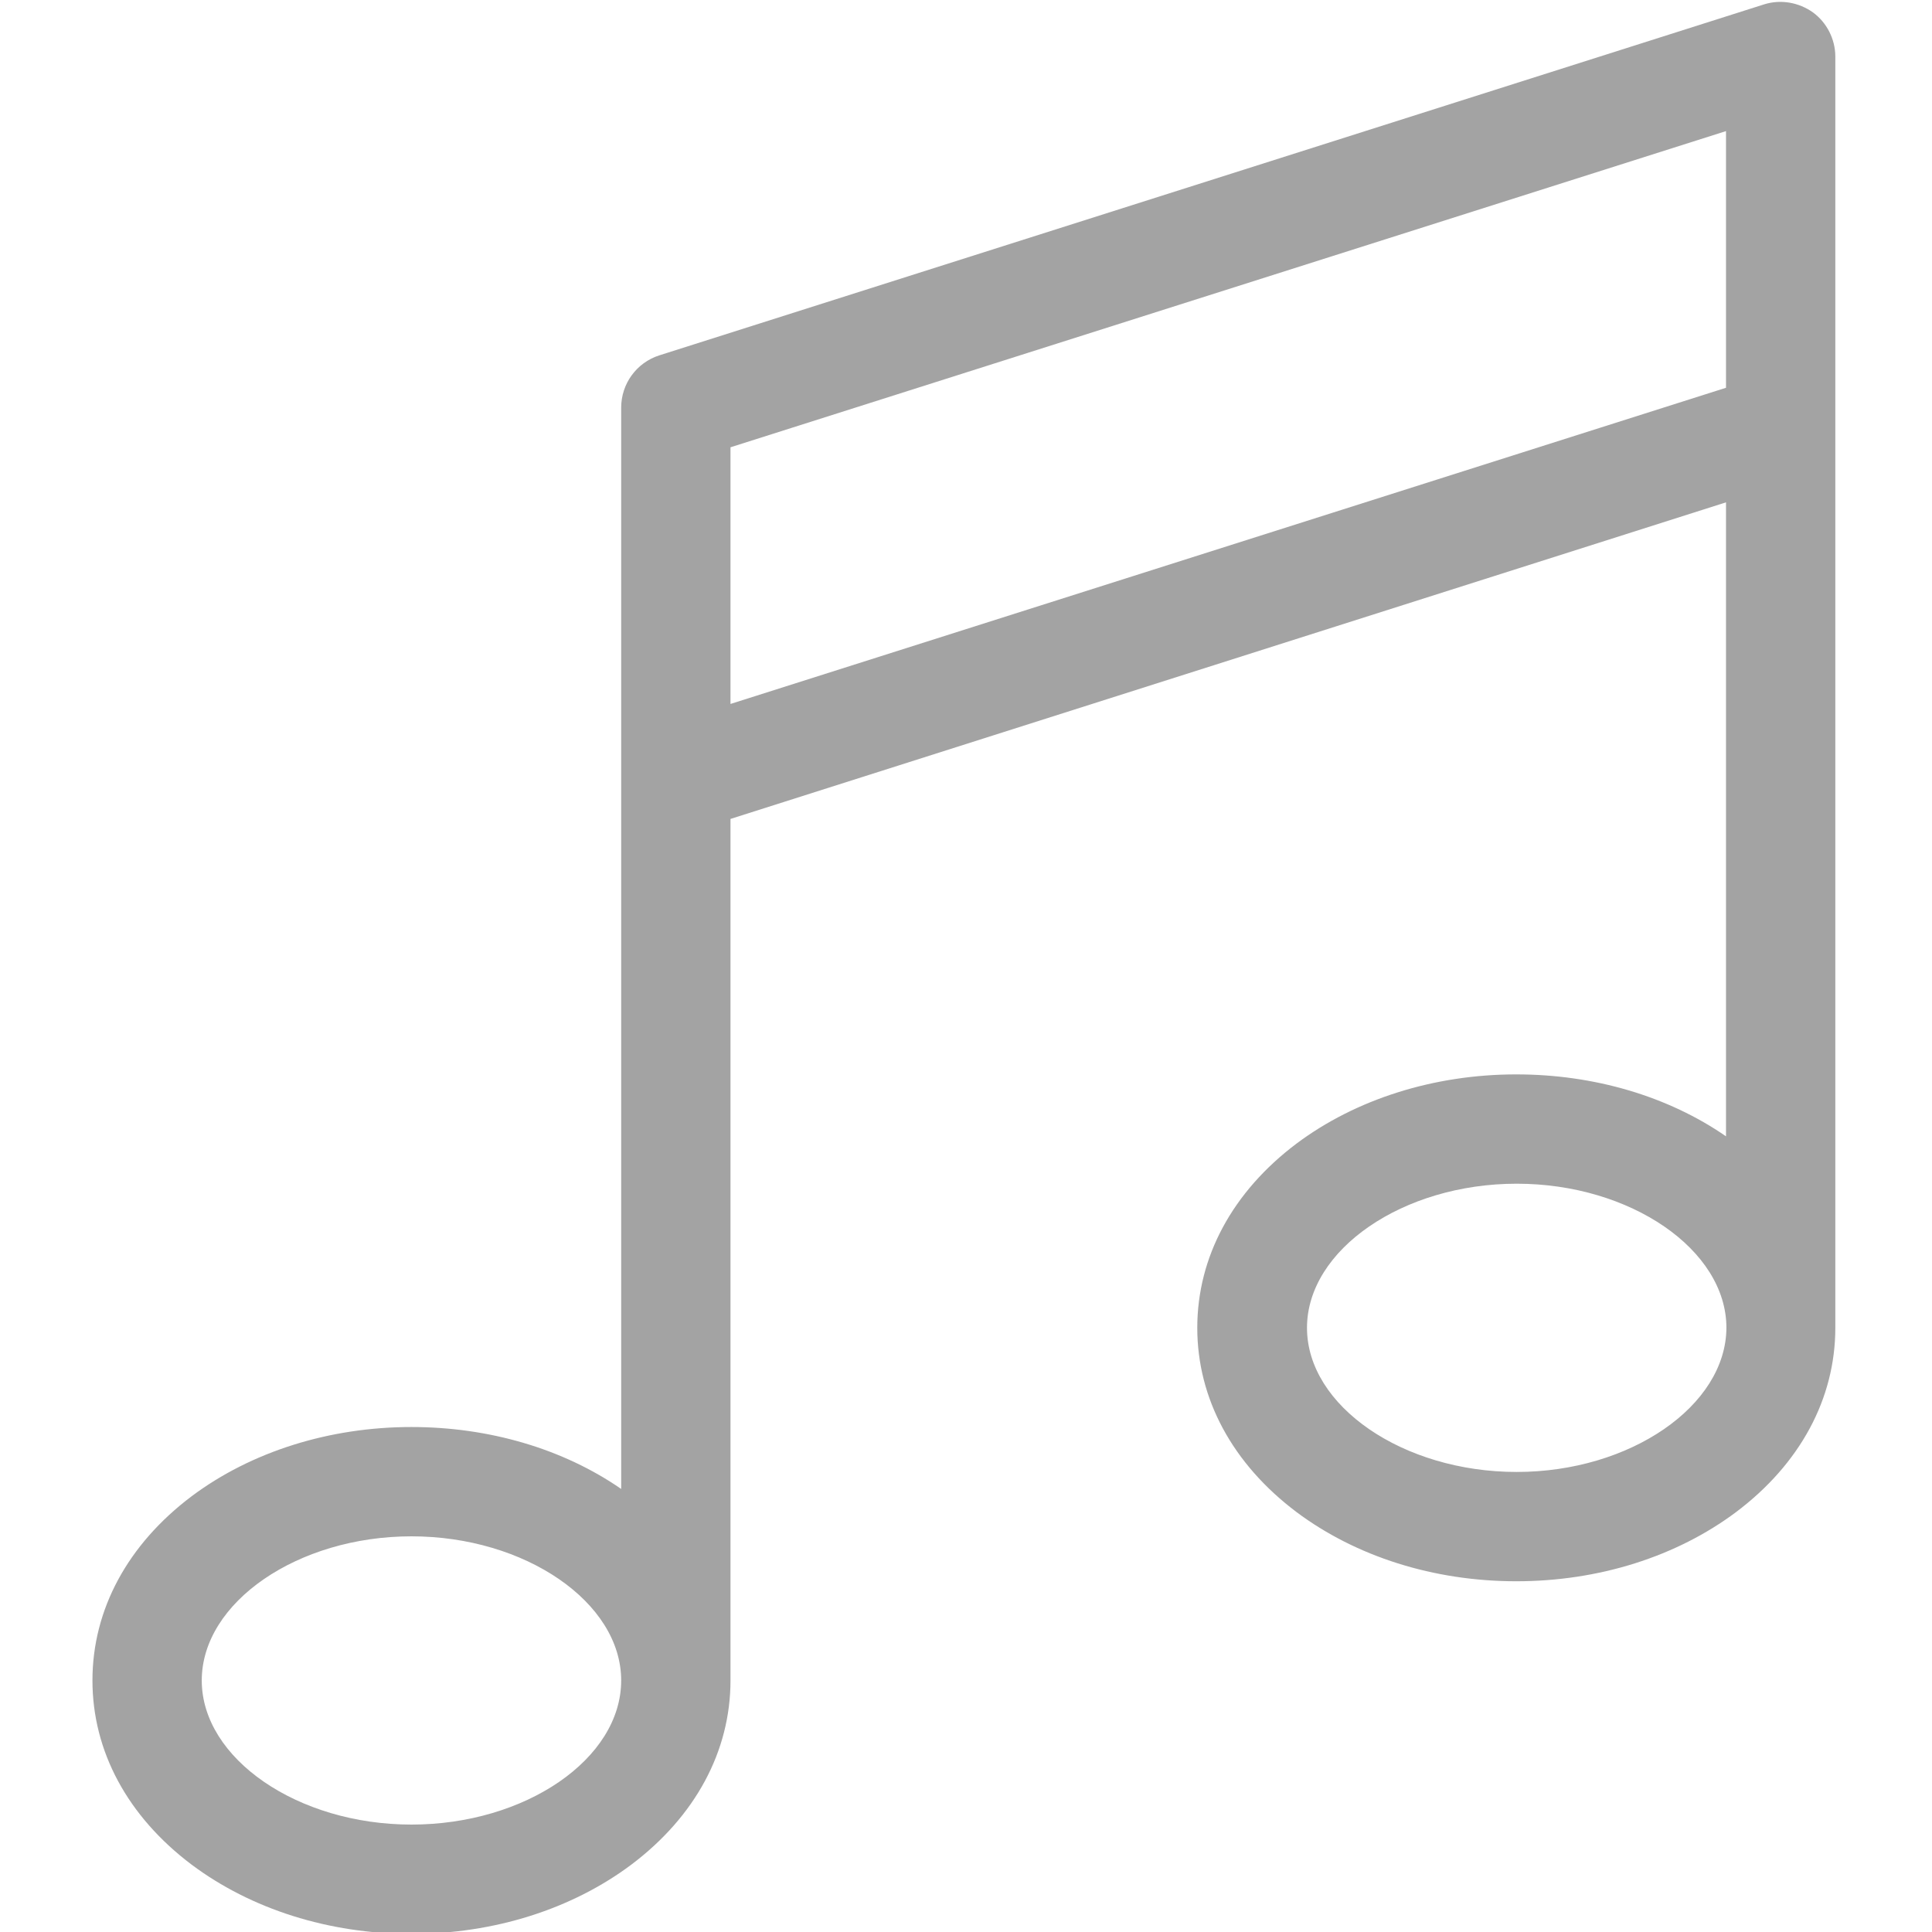 <?xml version="1.0" encoding="utf-8"?>
<!-- Generator: Adobe Illustrator 16.0.0, SVG Export Plug-In . SVG Version: 6.00 Build 0)  -->
<!DOCTYPE svg PUBLIC "-//W3C//DTD SVG 1.1//EN" "http://www.w3.org/Graphics/SVG/1.1/DTD/svg11.dtd">
<svg version="1.1" id="Livello_1" xmlns="http://www.w3.org/2000/svg" xmlns:xlink="http://www.w3.org/1999/xlink" x="0px" y="0px"
	 width="512px" height="512px" viewBox="0 0 512 512" enable-background="new 0 0 512 512" xml:space="preserve">
<g>
	<g>
		<path fill="#A3A3A3" d="M486.379,113.278V15.001c0-4.613-2.254-9.012-5.9-11.694c-3.756-2.682-8.584-3.541-12.982-2.146
			L174.705,94.18c-6.008,1.932-10.085,7.51-10.085,13.84v98.384v0.107V394.59c-15.342-10.621-34.976-16.415-55.576-16.415
			c-21.779,0-42.486,6.545-58.258,18.347C33.834,409.288,24.5,426.563,24.5,445.338s9.334,36.049,26.286,48.816
			c15.771,11.802,36.371,18.346,58.258,18.346c21.887,0,42.487-6.544,58.258-18.346c16.952-12.768,26.286-30.041,26.286-48.816
			V217.026l263.823-83.9v168.014c-15.342-10.621-34.975-16.415-55.574-16.415c-21.78,0-42.487,6.545-58.259,18.347
			c-16.952,12.768-26.286,30.041-26.286,48.816s9.334,36.05,26.286,48.816c15.771,11.802,36.371,18.347,58.259,18.347
			c21.887,0,42.486-6.545,58.258-18.347c16.951-12.767,26.285-30.041,26.285-48.816V113.385
			C486.379,113.278,486.379,113.278,486.379,113.278z M109.043,483.532c-30.148,0-55.575-17.488-55.575-38.194
			c0-20.707,25.427-38.195,55.575-38.195c30.148,0,55.576,17.488,55.576,38.195C164.619,466.151,139.192,483.532,109.043,483.532z
			 M193.587,186.556v-68.021L457.41,34.742v68.021L193.587,186.556z M401.942,390.084c-30.147,0-55.575-17.488-55.575-38.195
			c0-20.706,25.428-38.195,55.575-38.195s55.575,17.489,55.575,38.195C457.41,372.596,431.982,390.084,401.942,390.084z"/>
	</g>
	<g>
	</g>
	<g>
	</g>
	<g>
	</g>
	<g>
	</g>
	<g>
	</g>
	<g>
	</g>
	<g>
	</g>
	<g>
	</g>
	<g>
	</g>
	<g>
	</g>
	<g>
	</g>
	<g>
	</g>
	<g>
	</g>
	<g>
	</g>
	<g>
	</g>
</g>
</svg>
